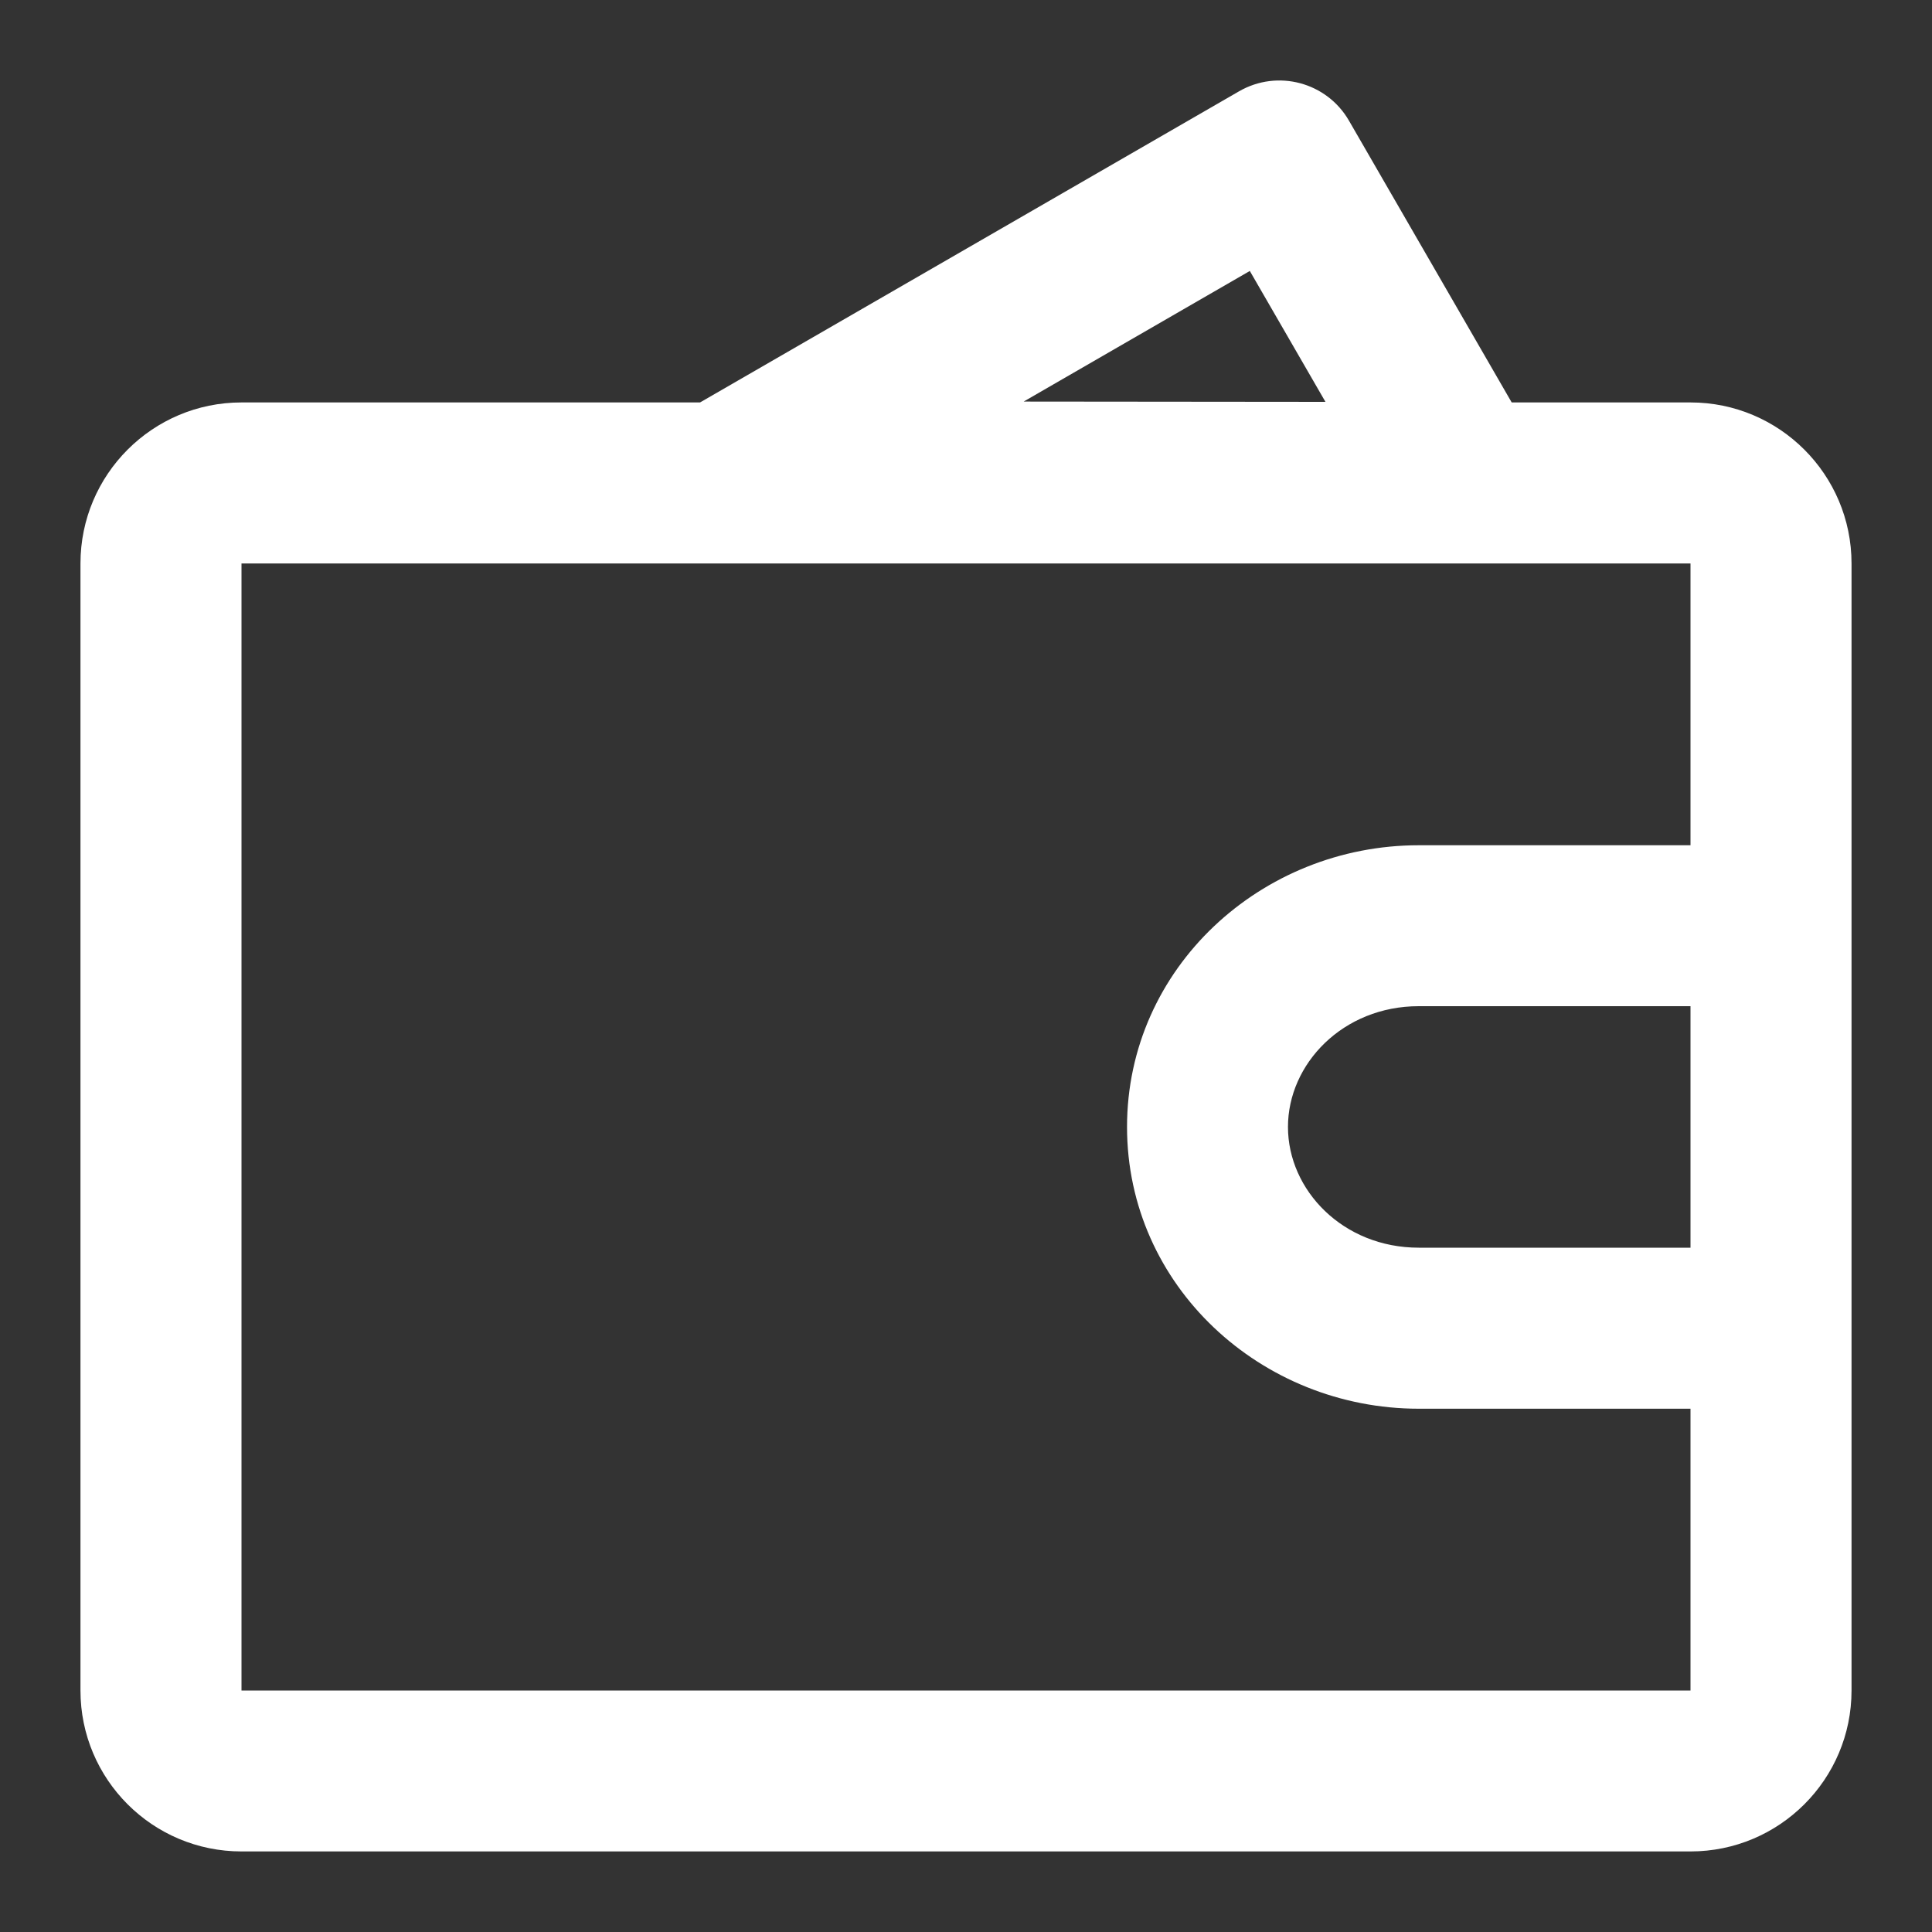 <svg width="20" height="20" viewBox="0 0 20 20" fill="none" xmlns="http://www.w3.org/2000/svg">
<rect x="0" y="0" width="20" height="20" fill="#333333" stroke="none"/>
<path fill-rule="evenodd" clip-rule="evenodd" d="M12.827 0.945C13.226 0.715 13.735 0.851 13.965 1.25L15.649 4.166H17.5C18.42 4.166 19.167 4.913 19.167 5.833V17.5C19.167 18.42 18.42 19.166 17.5 19.166H2.5C1.579 19.166 0.833 18.42 0.833 17.5V5.833C0.833 4.913 1.579 4.166 2.5 4.166H7.247L12.827 0.945ZM13.721 4.16L12.938 2.805L10.597 4.157L13.721 4.16ZM17.5 14.583H14.687C13.058 14.583 11.667 13.315 11.667 11.666C11.667 10.018 13.058 8.75 14.687 8.75H17.5V5.833H2.5V17.5H17.5V14.583ZM17.5 10.416H14.687C13.901 10.416 13.333 11.014 13.333 11.666C13.333 12.319 13.901 12.916 14.687 12.916H17.5V10.416Z" fill="white"/>
</svg>
